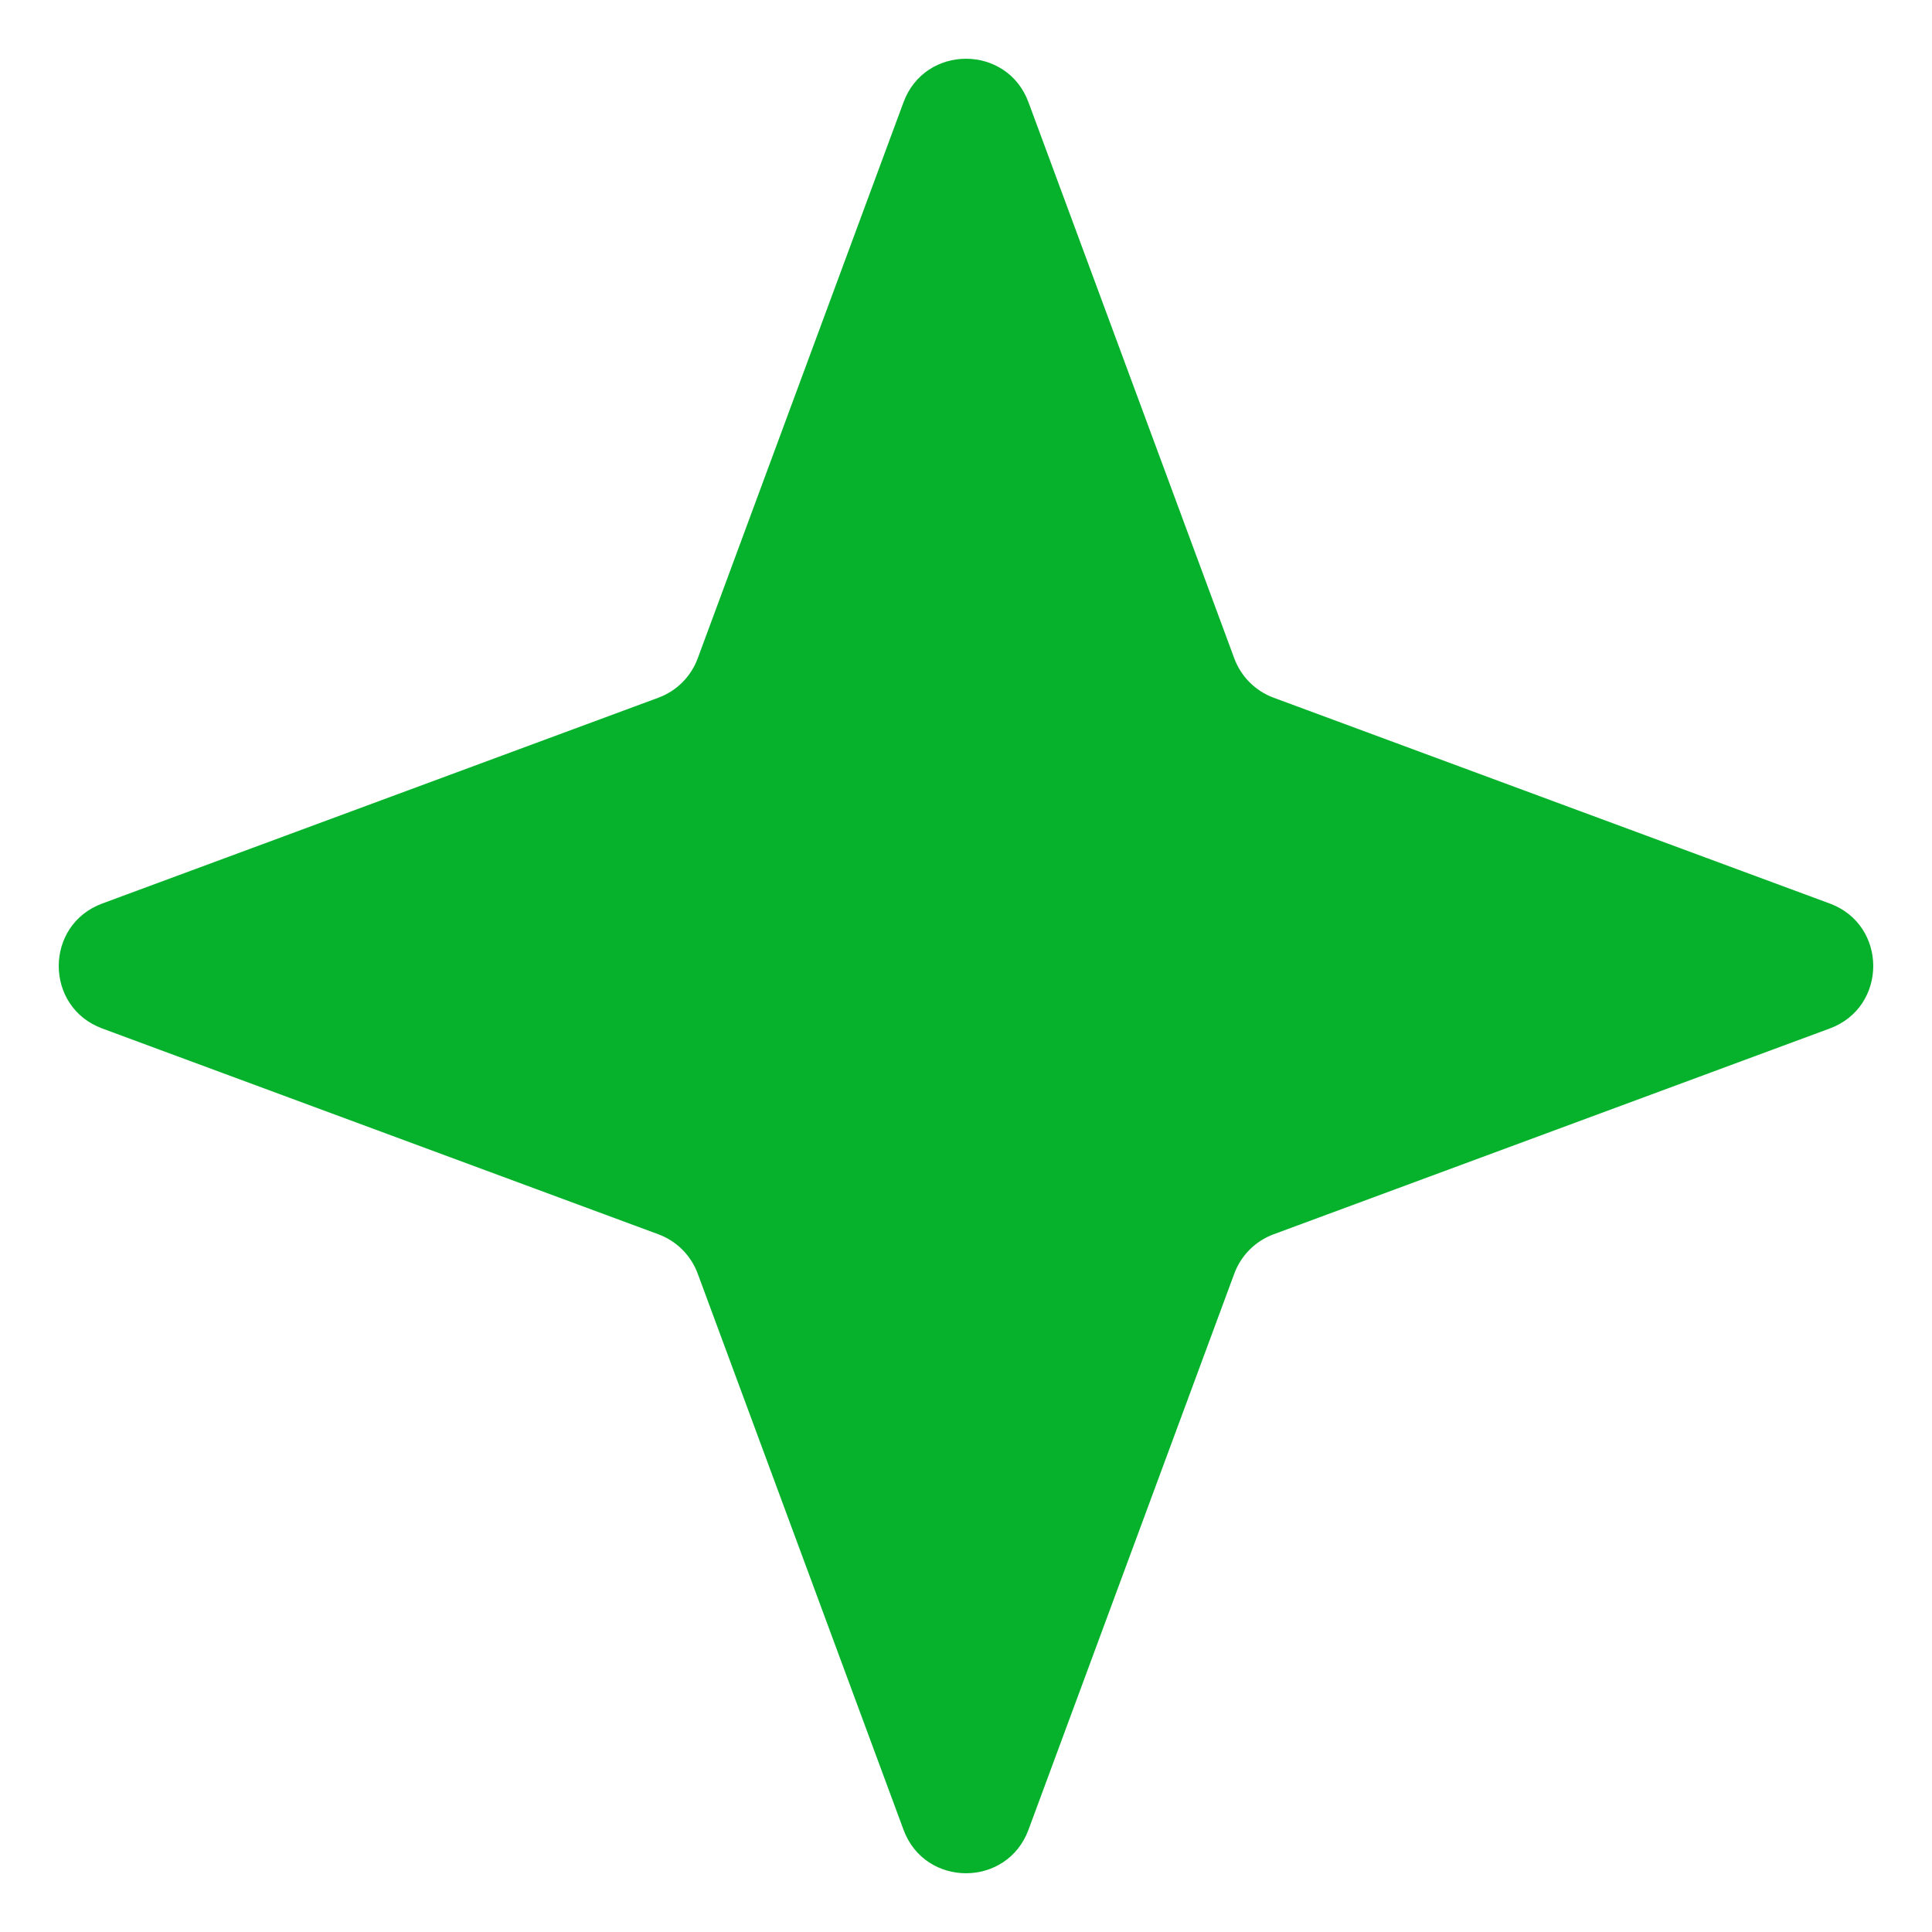 <svg width="29" height="29" viewBox="0 0 29 29" fill="none" xmlns="http://www.w3.org/2000/svg">
<path d="M13.562 1.535C13.884 0.664 15.116 0.664 15.438 1.535L18.527 9.882C18.628 10.156 18.844 10.372 19.118 10.473L27.465 13.562C28.336 13.884 28.336 15.116 27.465 15.438L19.118 18.527C18.844 18.628 18.628 18.844 18.527 19.118L15.438 27.465C15.116 28.336 13.884 28.336 13.562 27.465L10.473 19.118C10.372 18.844 10.156 18.628 9.882 18.527L1.535 15.438C0.664 15.116 0.664 13.884 1.535 13.562L9.882 10.473C10.156 10.372 10.372 10.156 10.473 9.882L13.562 1.535Z" fill="#06B22C"/>
</svg>
